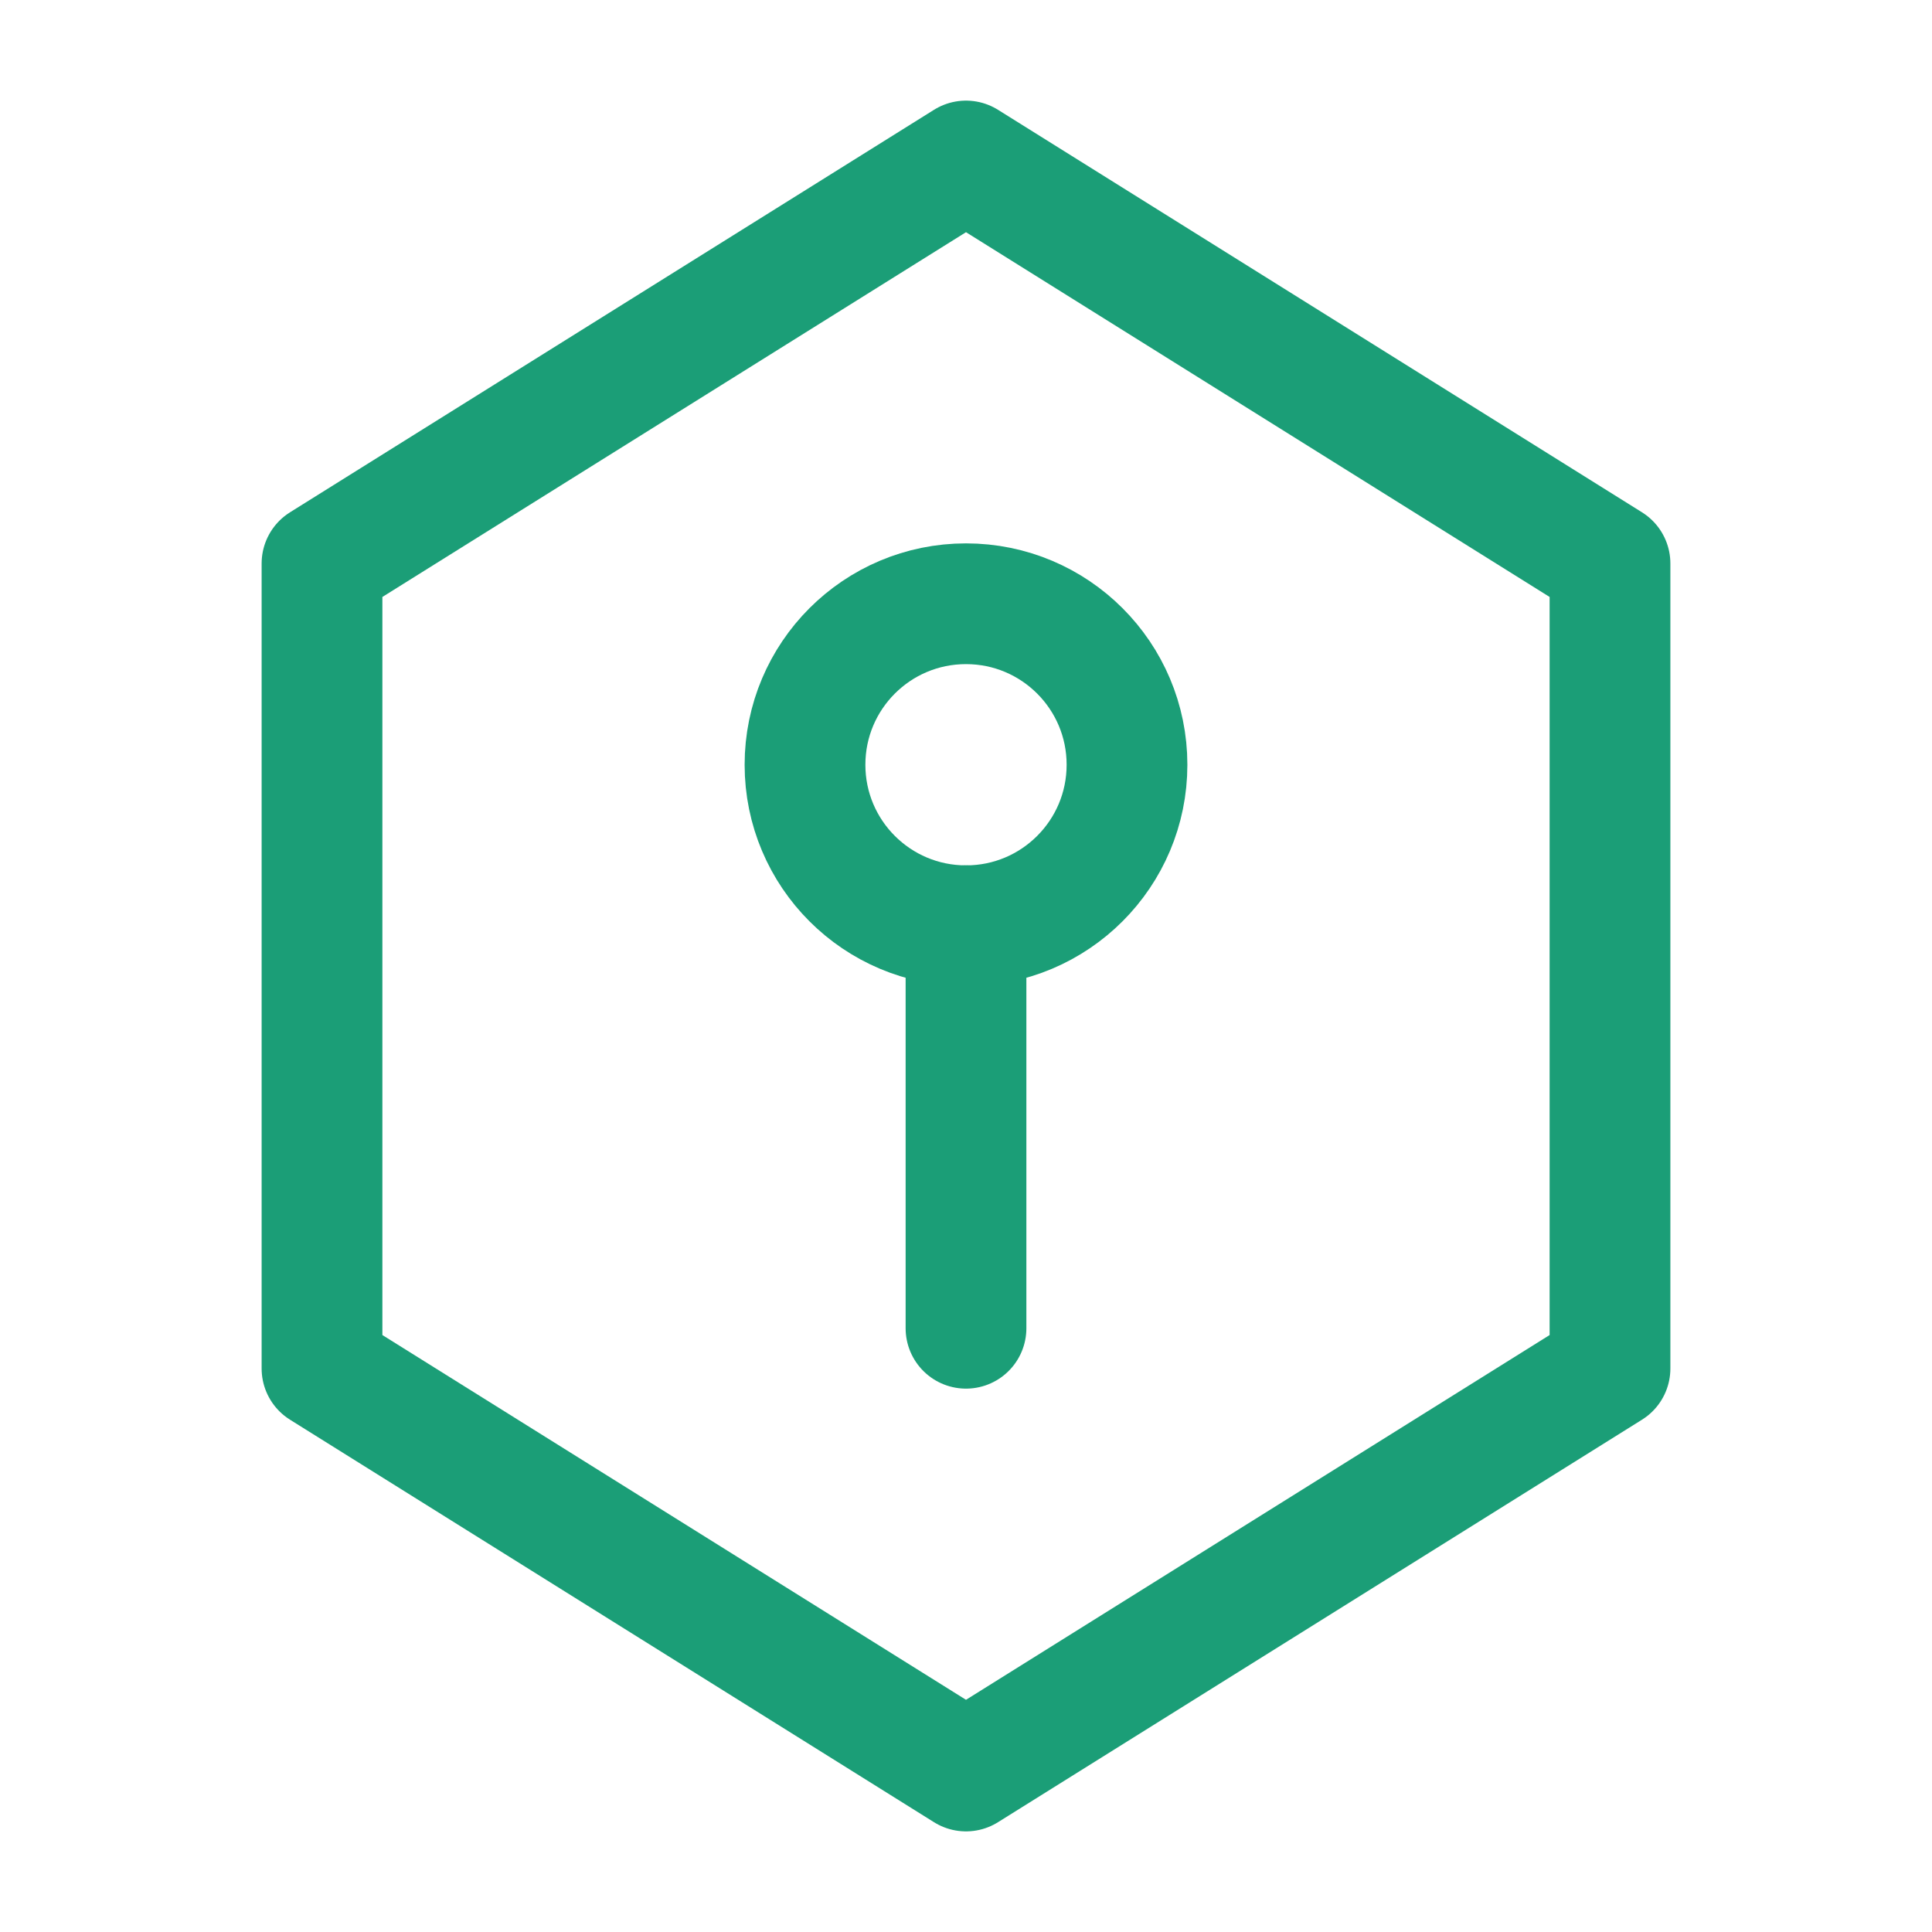 <svg xmlns="http://www.w3.org/2000/svg" viewBox="0 0 24 24" fill="none" stroke="#1B9E77" stroke-width="1.5" stroke-linecap="round" stroke-linejoin="round">
  <path d="M12 2L20 7V17L12 22L4 17V7L12 2Z" />
  <path d="M12 11.5C13.105 11.5 14 10.605 14 9.5C14 8.395 13.105 7.5 12 7.5C10.895 7.5 10 8.395 10 9.5C10 10.605 10.895 11.5 12 11.5Z" />
  <path d="M12 11.5V16.5" />
</svg>
